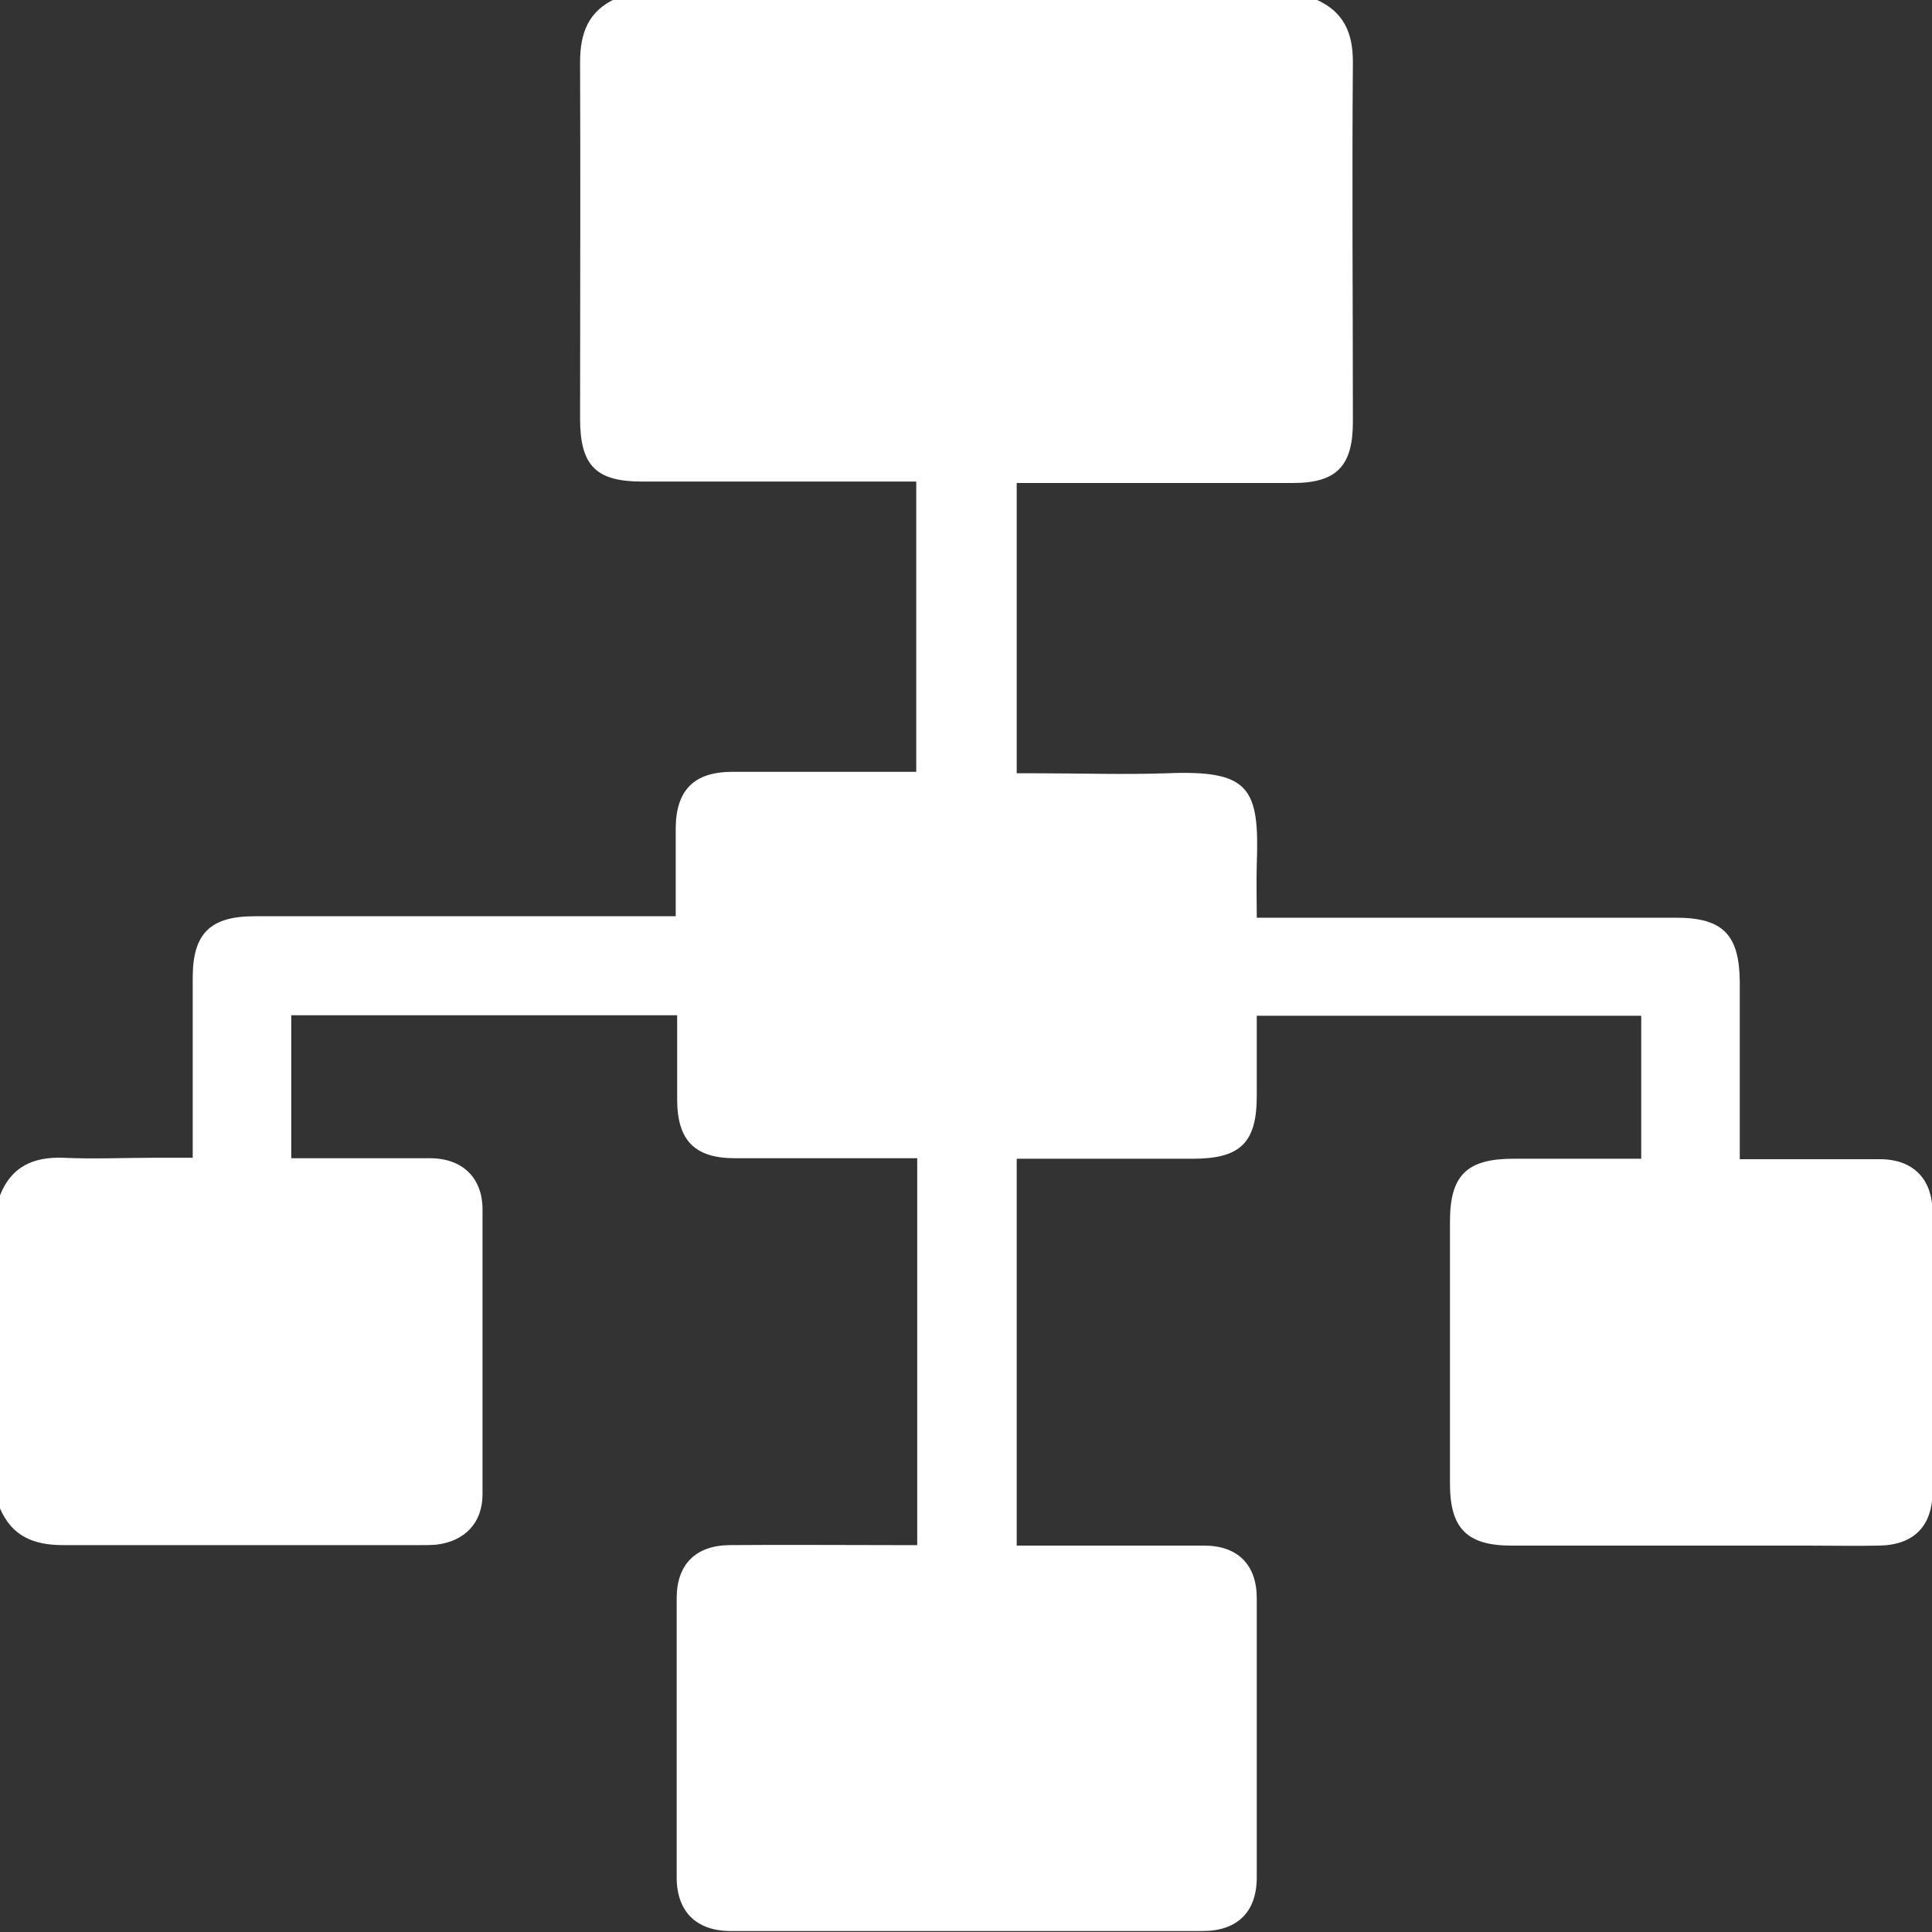 <?xml version="1.0" encoding="UTF-8"?>
<svg id="Layer_2" data-name="Layer 2" xmlns="http://www.w3.org/2000/svg" viewBox="0 0 40 40">
  <rect x="0" y="0" width="40" height="40" fill="#333333" stroke="none"/>
  <defs>
    <style>
      .cls-1 {
        fill: #fff;
      }
    </style>
  </defs>
  <g id="Layer_1-2" data-name="Layer 1">
    <path class="cls-1" d="M27.27,0c.55,.25,.74,.68,.74,1.28-.02,2.49,0,4.97,0,7.46,0,.91-.34,1.26-1.24,1.26-1.76,0-3.52,0-5.27,0h-.45v6.01h.41c.9,0,1.8,.03,2.69,0,1.72-.07,1.93,.29,1.87,1.89-.01,.35,0,.7,0,1.1h.48c2.73,0,5.47,0,8.2,0,.97,0,1.31,.35,1.32,1.32,0,1.21,0,2.42,0,3.68,.22,0,.41,0,.6,0,.77,0,1.54,0,2.3,0,.69,0,1.09,.41,1.09,1.1,0,1.93,0,3.85,0,5.78,0,.72-.39,1.11-1.11,1.12-.49,.01-.99,0-1.48,0-2.04,0-4.09,0-6.13,0-.92,0-1.27-.36-1.27-1.28,0-1.81,0-3.62,0-5.43,0-.96,.35-1.3,1.32-1.3,.87,0,1.74,0,2.64,0v-2.96h-7.96c0,.55,0,1.1,0,1.66,0,.97-.34,1.3-1.32,1.3-1.21,0-2.42,0-3.65,0v8.01c.16,0,.3,0,.44,0,1.15,0,2.29,0,3.44,0,.7,0,1.09,.4,1.09,1.09,0,1.93,0,3.85,0,5.78,0,.72-.41,1.11-1.12,1.11-3.26,0-6.51,0-9.77,0-.71,0-1.12-.4-1.12-1.11,0-1.93,0-3.85,0-5.78,0-.7,.39-1.09,1.09-1.1,1.15-.01,2.29,0,3.44,0,.14,0,.28,0,.45,0v-8.01c-.14,0-.27,0-.41,0-1.12,0-2.24,0-3.36,0-.84,0-1.2-.37-1.2-1.22,0-.57,0-1.14,0-1.74H6.03v2.96c.14,0,.28,0,.41,0,.82,0,1.64,0,2.46,0,.68,0,1.09,.41,1.09,1.06,0,1.97,0,3.93,0,5.9,0,.59-.37,.97-.95,1.04-.12,.01-.23,.01-.35,.01-2.46,0-4.92,0-7.38,0-.61,0-1.06-.18-1.31-.76v-6.48c.23-.59,.68-.8,1.3-.78,.64,.03,1.28,0,1.91,0h.78c0-1.28,0-2.5,0-3.73,0-.91,.36-1.27,1.28-1.27,2.75,0,5.49,0,8.24,0,.15,0,.3,0,.48,0,0-.64,0-1.22,0-1.81,0-.8,.38-1.18,1.17-1.18,1.13,0,2.27,0,3.4,0,.14,0,.27,0,.41,0v-6.01c-.17,0-.31,0-.45,0-1.74,0-3.49,0-5.23,0-.95,0-1.28-.33-1.28-1.3,0-2.46,.01-4.92,0-7.38,0-.61,.17-1.06,.74-1.32h14.53Z"/>
  </g>
</svg>